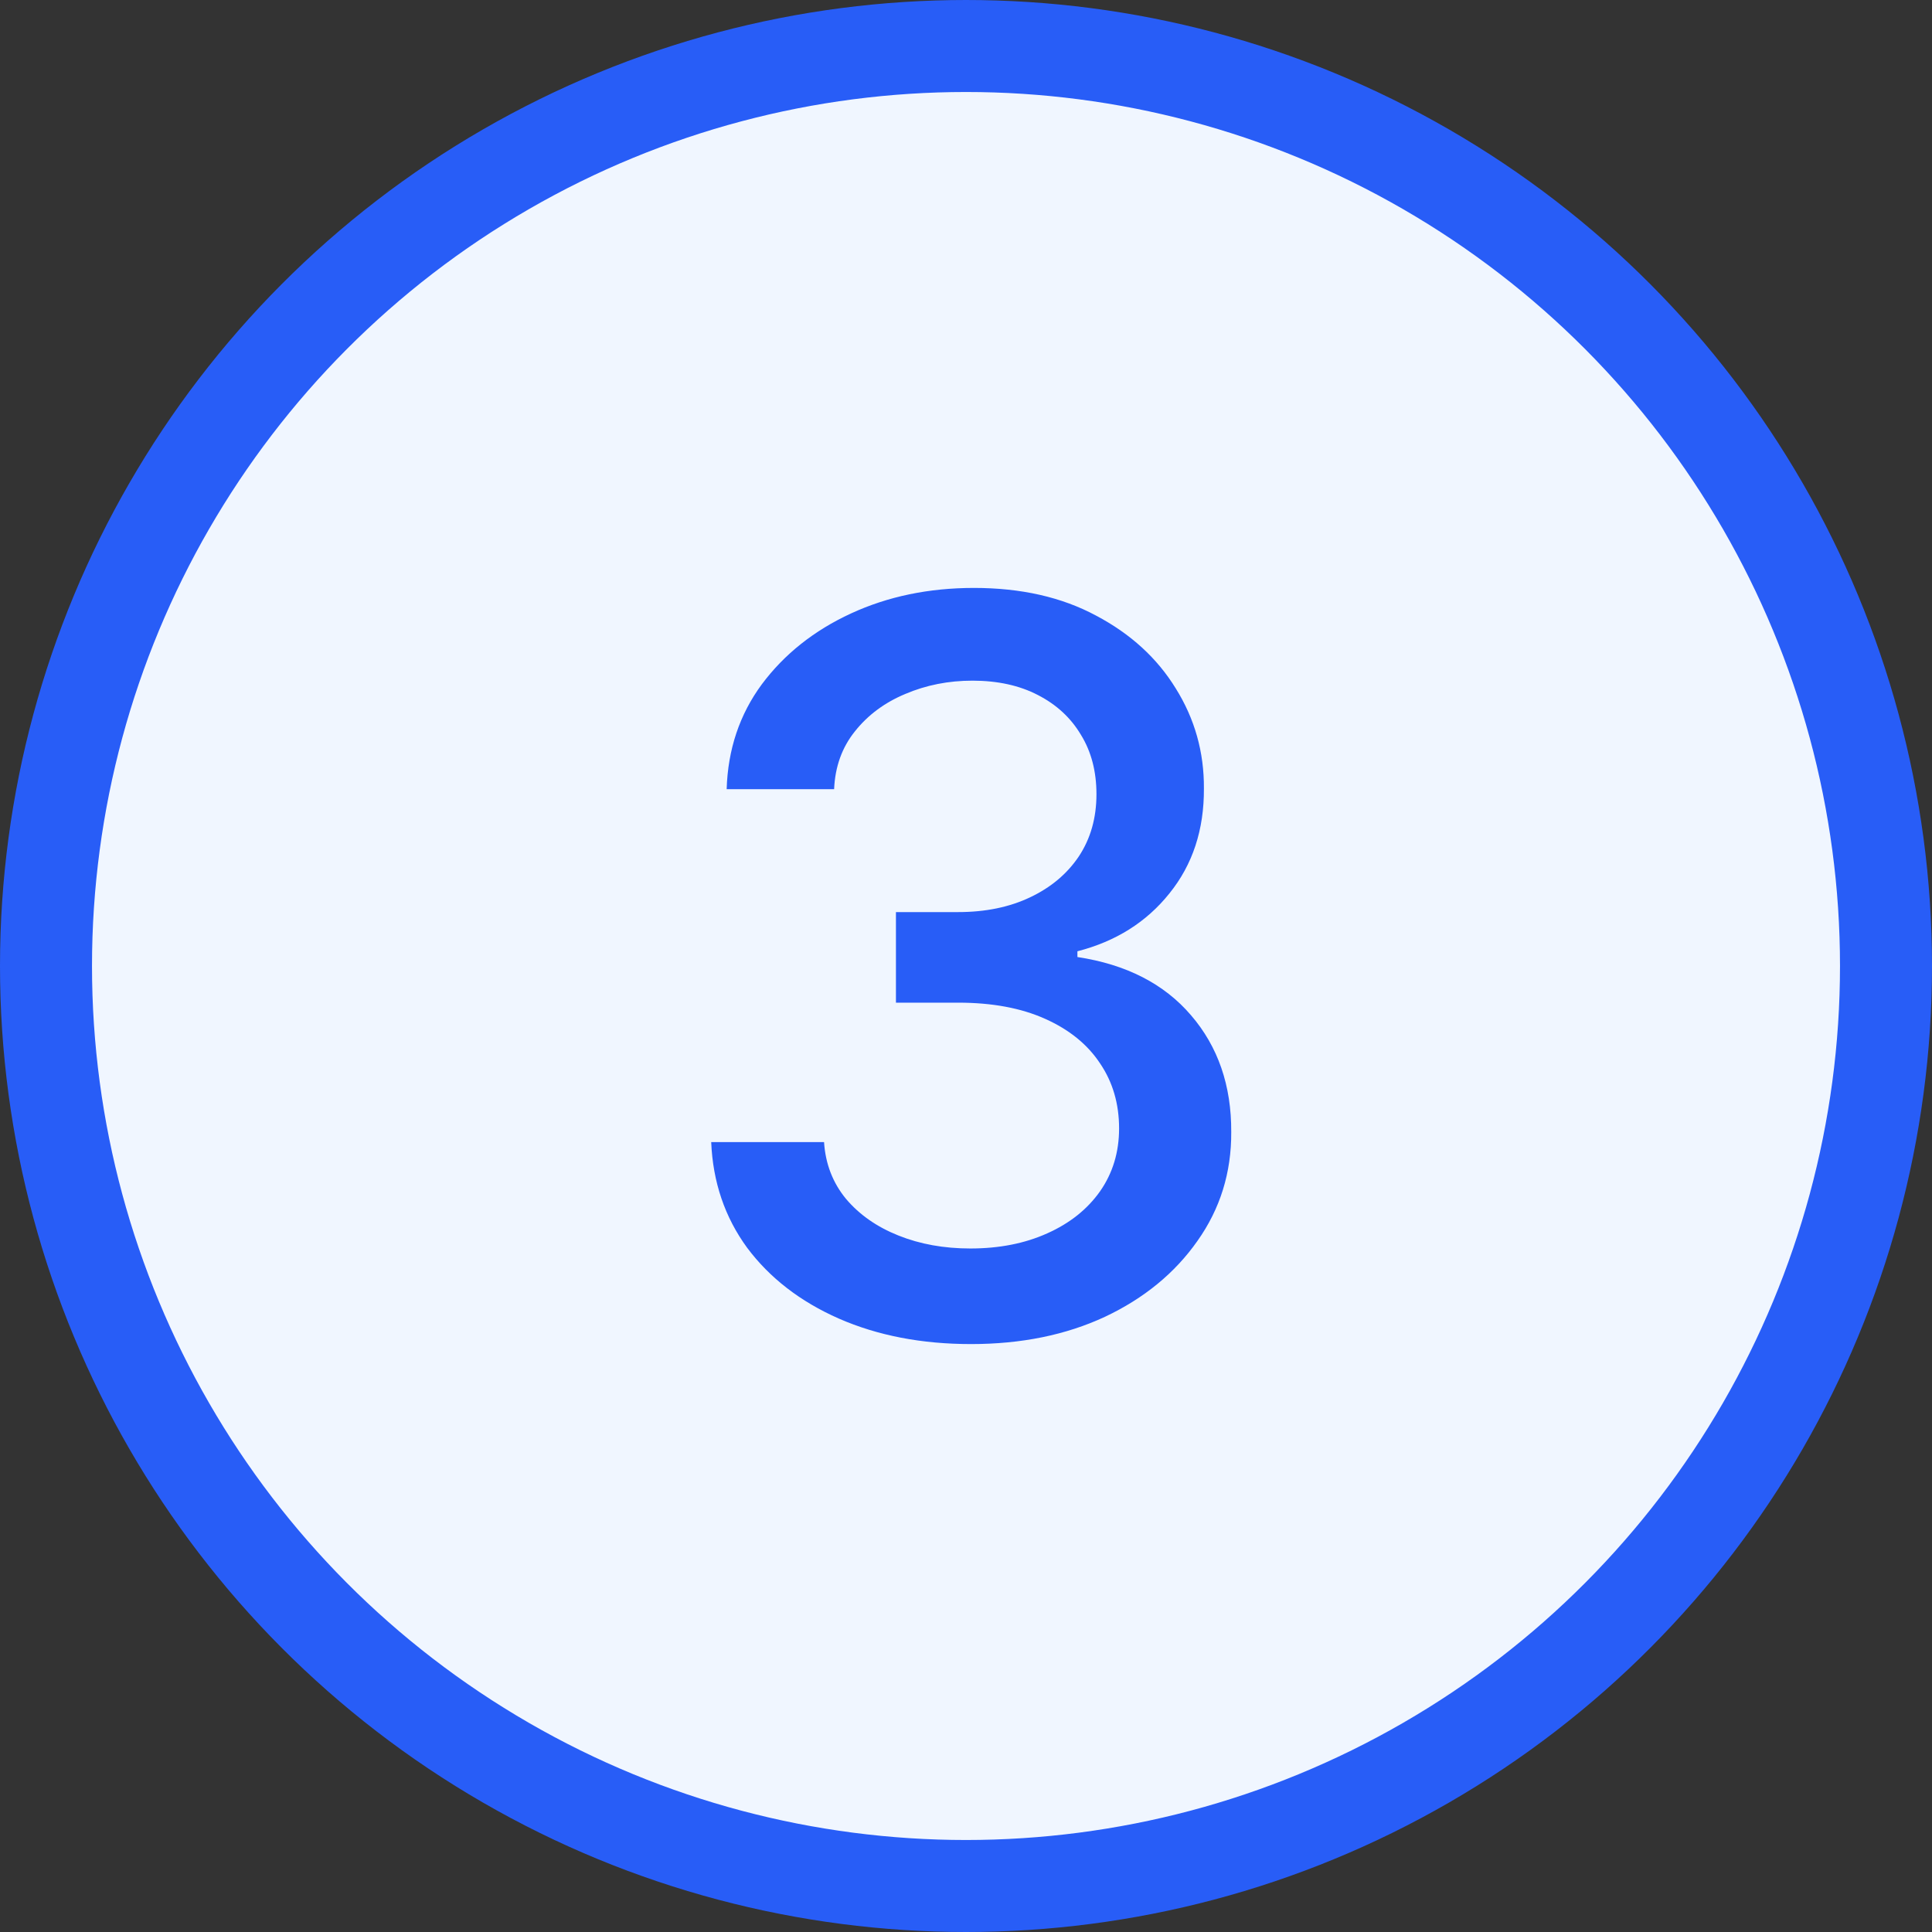<svg width="42" height="42" viewBox="0 0 42 42" fill="none" xmlns="http://www.w3.org/2000/svg">
<rect x="0" y="0" width="42" height="42" fill="#333333" stroke="none"/>
<circle cx="21" cy="21" r="20" fill="#F0F6FF" stroke="#285DF7" stroke-width="2"/>
<path d="M21.109 29.219C20.037 29.219 19.078 29.034 18.234 28.664C17.396 28.294 16.732 27.781 16.242 27.125C15.758 26.463 15.497 25.698 15.461 24.828H17.914C17.945 25.302 18.104 25.713 18.391 26.062C18.682 26.406 19.062 26.672 19.531 26.859C20 27.047 20.521 27.141 21.094 27.141C21.724 27.141 22.281 27.031 22.766 26.812C23.255 26.594 23.638 26.289 23.914 25.898C24.19 25.503 24.328 25.047 24.328 24.531C24.328 23.995 24.19 23.523 23.914 23.117C23.643 22.706 23.245 22.383 22.719 22.148C22.198 21.914 21.568 21.797 20.828 21.797H19.477V19.828H20.828C21.422 19.828 21.943 19.721 22.391 19.508C22.844 19.294 23.198 18.997 23.453 18.617C23.708 18.232 23.836 17.781 23.836 17.266C23.836 16.771 23.724 16.341 23.5 15.977C23.281 15.607 22.969 15.318 22.562 15.109C22.162 14.901 21.688 14.797 21.141 14.797C20.62 14.797 20.133 14.893 19.68 15.086C19.232 15.273 18.867 15.544 18.586 15.898C18.305 16.247 18.154 16.667 18.133 17.156H15.797C15.823 16.292 16.078 15.531 16.562 14.875C17.052 14.219 17.698 13.706 18.5 13.336C19.302 12.966 20.193 12.781 21.172 12.781C22.198 12.781 23.083 12.982 23.828 13.383C24.578 13.779 25.156 14.307 25.562 14.969C25.974 15.63 26.177 16.354 26.172 17.141C26.177 18.037 25.927 18.797 25.422 19.422C24.922 20.047 24.255 20.466 23.422 20.68V20.805C24.484 20.966 25.307 21.388 25.891 22.07C26.479 22.753 26.771 23.599 26.766 24.609C26.771 25.49 26.526 26.279 26.031 26.977C25.542 27.674 24.872 28.224 24.023 28.625C23.174 29.021 22.203 29.219 21.109 29.219Z" fill="#285DF7"/>
</svg>
